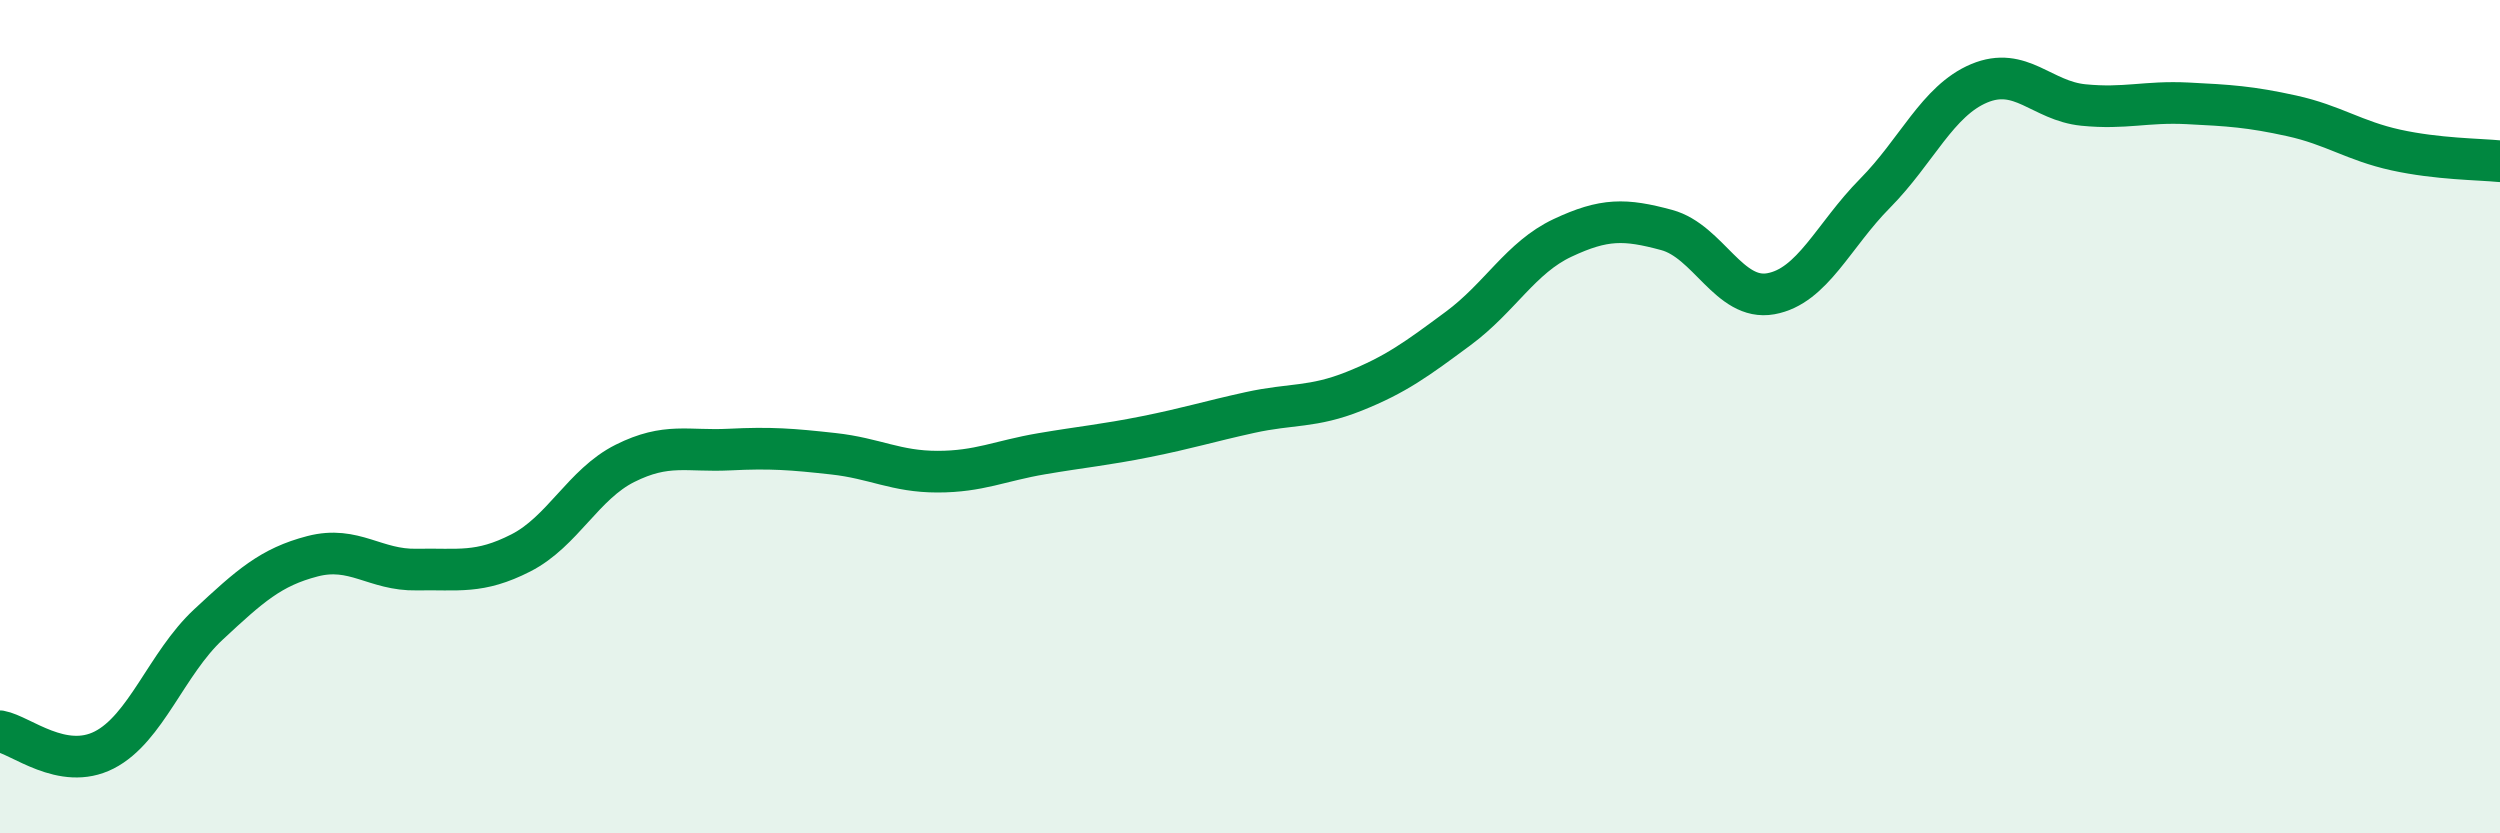 
    <svg width="60" height="20" viewBox="0 0 60 20" xmlns="http://www.w3.org/2000/svg">
      <path
        d="M 0,17.55 C 0.5,17.64 1.5,18.51 2.5,18 C 3.5,17.49 4,15.92 5,14.99 C 6,14.06 6.5,13.61 7.5,13.35 C 8.5,13.09 9,13.69 10,13.67 C 11,13.65 11.5,13.78 12.5,13.27 C 13.5,12.76 14,11.62 15,11.12 C 16,10.62 16.5,10.84 17.5,10.79 C 18.5,10.74 19,10.78 20,10.89 C 21,11 21.5,11.32 22.5,11.32 C 23.5,11.32 24,11.06 25,10.89 C 26,10.72 26.5,10.68 27.5,10.48 C 28.5,10.28 29,10.12 30,9.9 C 31,9.68 31.5,9.79 32.5,9.39 C 33.5,8.99 34,8.62 35,7.88 C 36,7.14 36.5,6.18 37.5,5.71 C 38.5,5.24 39,5.25 40,5.52 C 41,5.79 41.5,7.23 42.5,7.05 C 43.5,6.87 44,5.65 45,4.64 C 46,3.63 46.5,2.42 47.5,2 C 48.5,1.58 49,2.42 50,2.52 C 51,2.62 51.5,2.43 52.5,2.48 C 53.5,2.53 54,2.56 55,2.78 C 56,3 56.5,3.38 57.5,3.6 C 58.5,3.82 59.5,3.82 60,3.87L60 20L0 20Z"
        fill="#008740"
        opacity="0.1"
        stroke-linecap="round"
        stroke-linejoin="round"
      />
      <path
        d="M 0,17.55 C 0.5,17.64 1.5,18.51 2.5,18 C 3.5,17.49 4,15.92 5,14.99 C 6,14.06 6.5,13.61 7.5,13.35 C 8.5,13.09 9,13.69 10,13.67 C 11,13.65 11.5,13.78 12.5,13.27 C 13.5,12.76 14,11.62 15,11.12 C 16,10.62 16.5,10.84 17.5,10.79 C 18.5,10.74 19,10.78 20,10.89 C 21,11 21.5,11.32 22.5,11.32 C 23.5,11.32 24,11.06 25,10.89 C 26,10.72 26.5,10.68 27.5,10.48 C 28.5,10.28 29,10.12 30,9.9 C 31,9.68 31.5,9.79 32.5,9.39 C 33.5,8.99 34,8.62 35,7.88 C 36,7.14 36.5,6.18 37.5,5.71 C 38.5,5.24 39,5.25 40,5.52 C 41,5.79 41.5,7.23 42.5,7.05 C 43.5,6.87 44,5.65 45,4.64 C 46,3.63 46.5,2.42 47.5,2 C 48.5,1.58 49,2.42 50,2.52 C 51,2.62 51.5,2.43 52.5,2.48 C 53.5,2.53 54,2.56 55,2.78 C 56,3 56.5,3.38 57.5,3.6 C 58.5,3.82 59.5,3.82 60,3.87"
        stroke="#008740"
        stroke-width="1"
        fill="none"
        stroke-linecap="round"
        stroke-linejoin="round"
      />
    </svg>
  